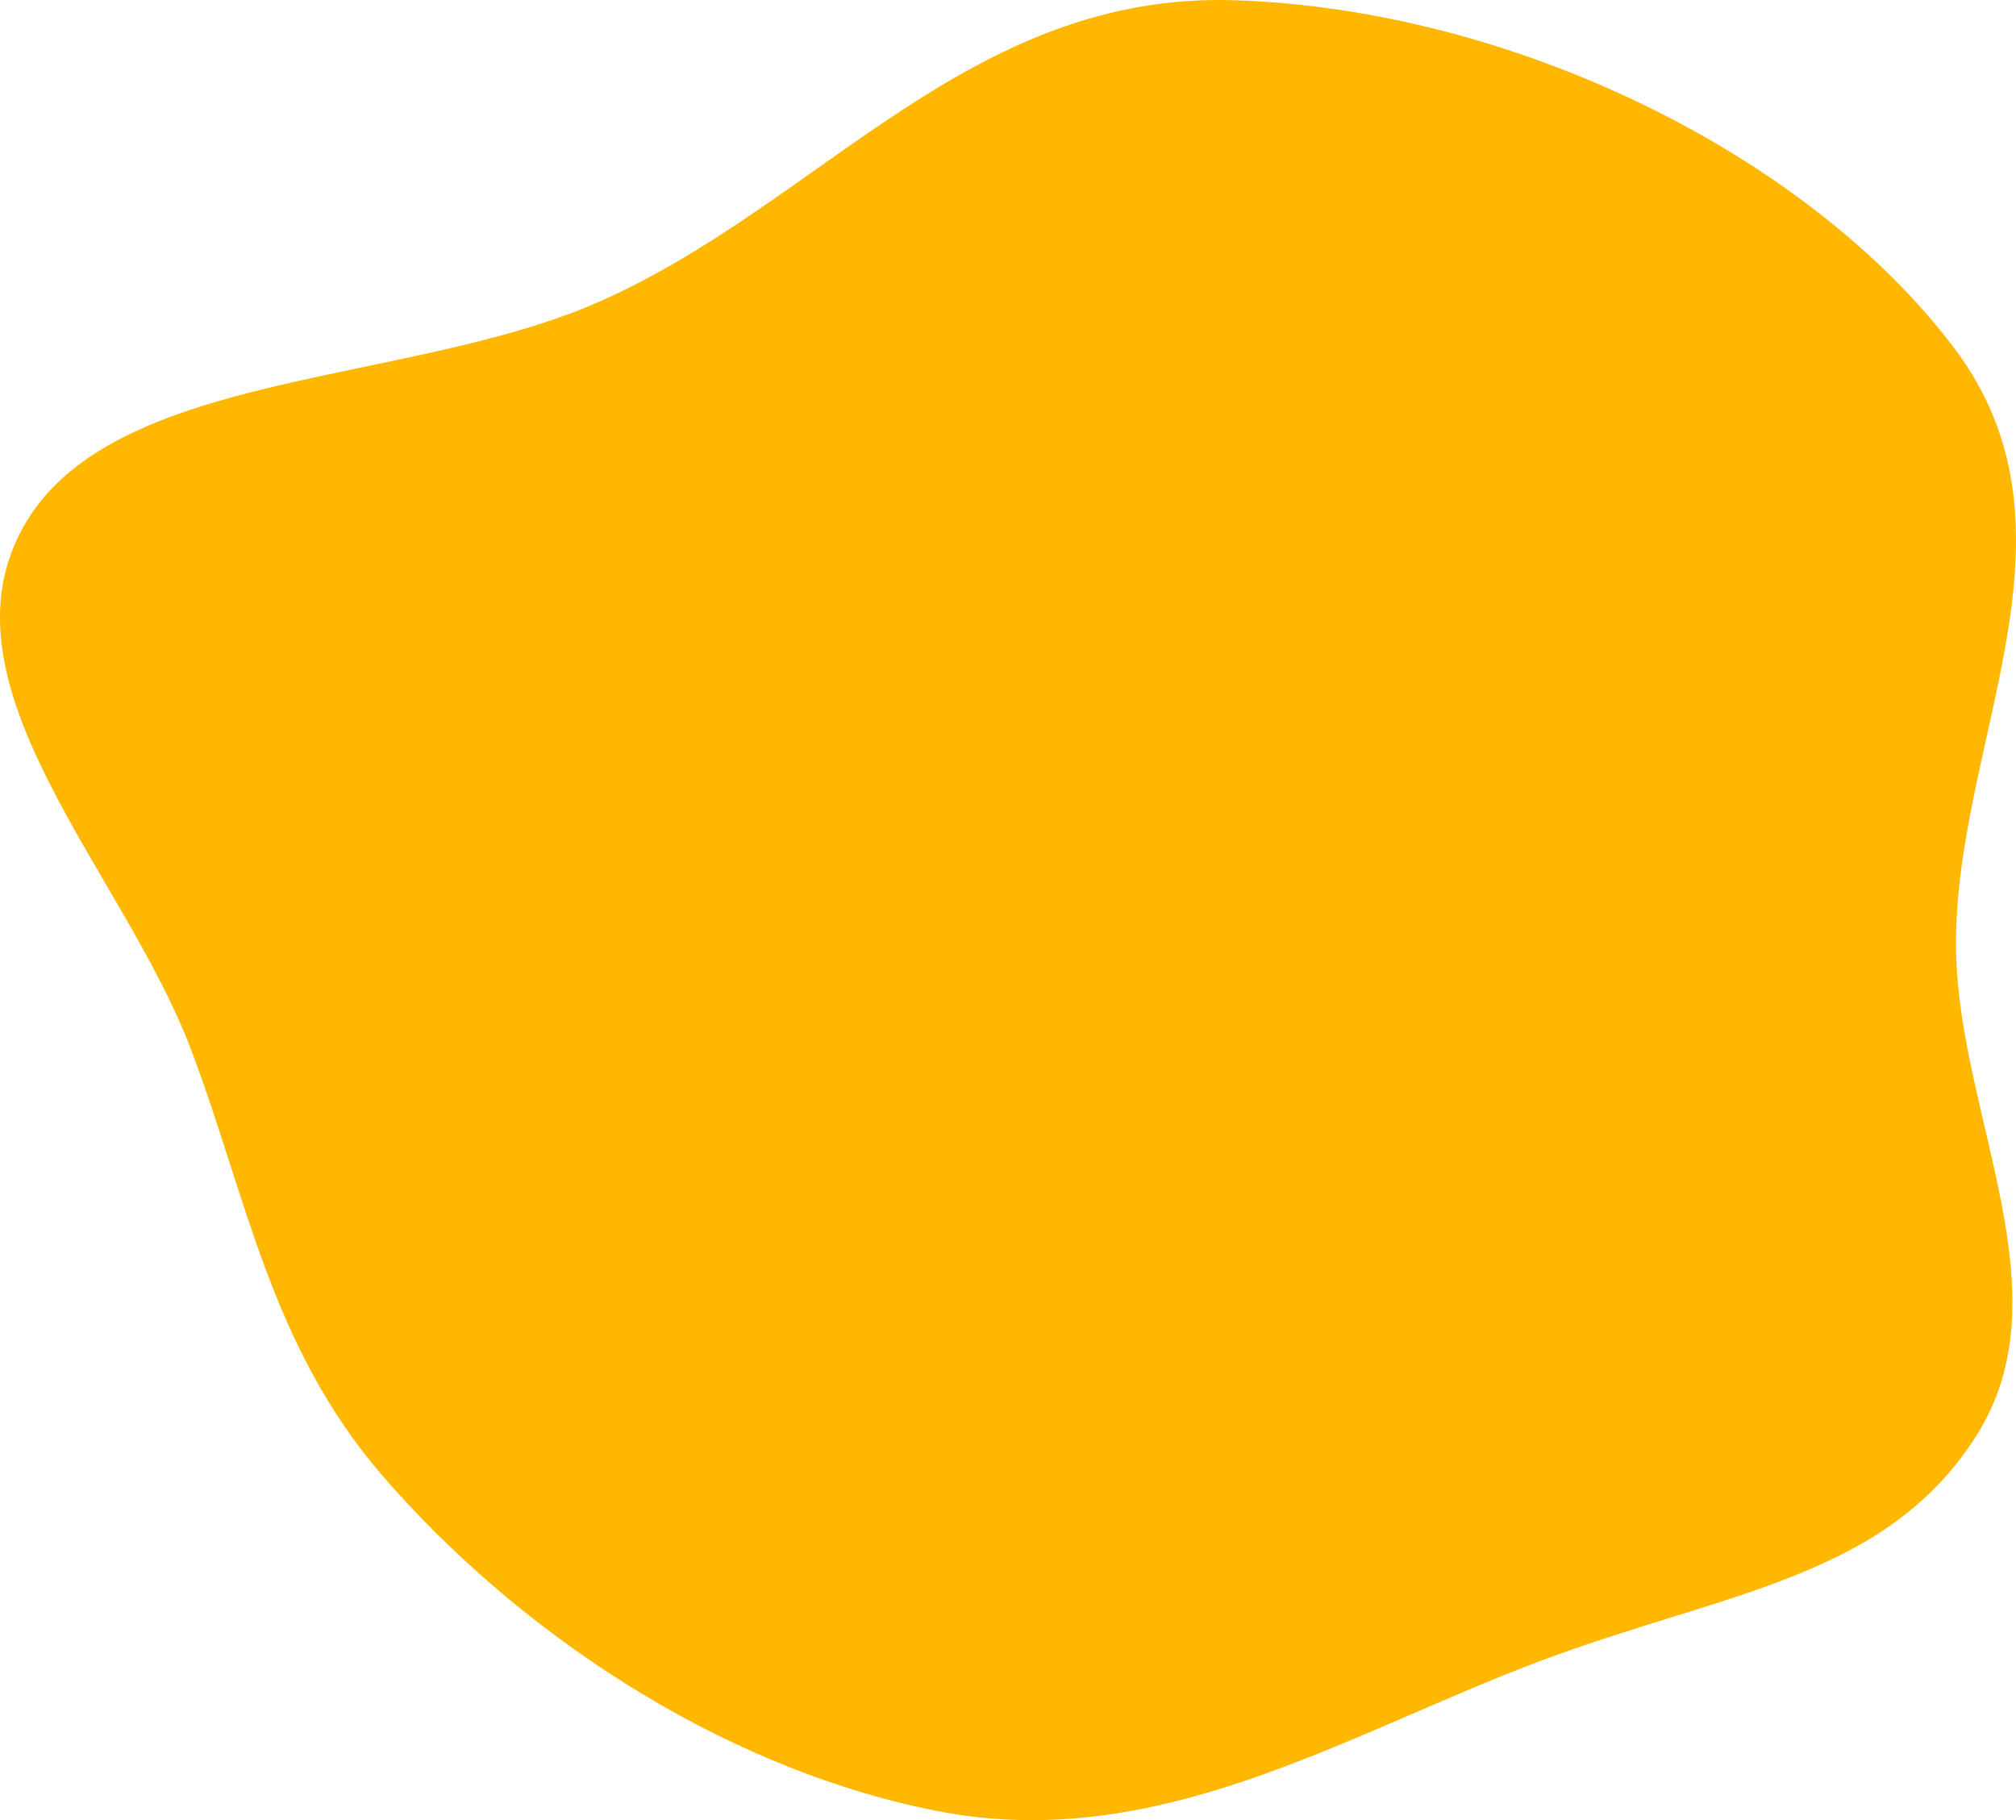<?xml version="1.0" encoding="UTF-8"?> <svg xmlns="http://www.w3.org/2000/svg" id="_Слой_1" viewBox="0 0 684.72 618.22"><defs><style>.cls-1{fill:#ffb700;fill-rule:evenodd;stroke-width:0px;}</style></defs><path class="cls-1" d="M317.83,615.02c75.18,15.01,139.71-26.29,205.54-50.95,62.55-23.43,117.17-27.9,147.94-76.51,30.53-48.25-5.77-108.11-6.94-164.11-1.47-70.27,47.04-142.26-.78-205.42C613.66,52.09,513.42,3.18,419.54.09c-90.65-2.98-141.1,69.74-216.93,102.78-65.02,28.32-165.66,22.77-195.01,76.68-29.4,54,34.37,116.69,57.14,176.56,19.09,50.2,26.98,100.94,65.25,145.21,44.47,51.45,112.77,98.71,187.84,113.7Z"></path></svg> 
